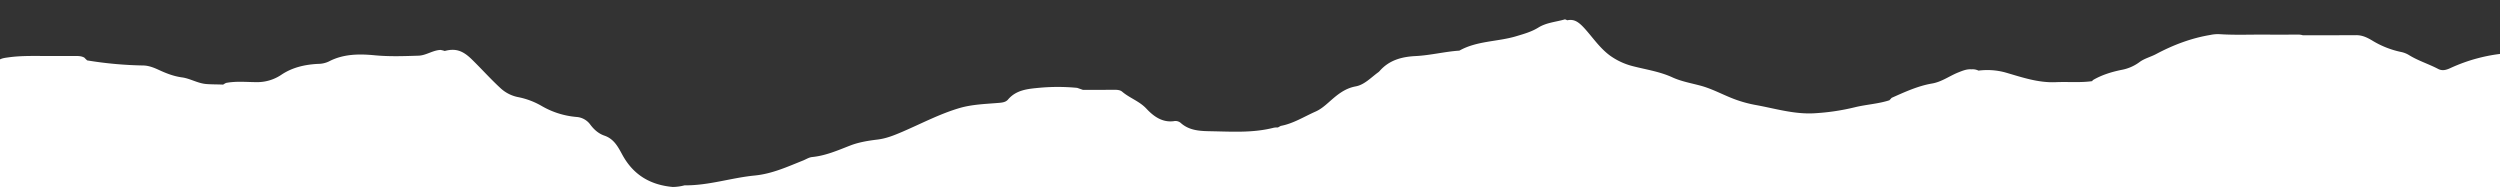 <svg id="Layer_1" data-name="Layer 1" xmlns="http://www.w3.org/2000/svg" viewBox="0 0 1920 149"><rect x="0" y="0" width="1920" height="149" fill="#333333" stroke="none"/><defs><style>.cls-1{fill:#fff;}</style></defs><g id="Layer_1-2" data-name="Layer 1"><path class="cls-1" d="M1923.87,63.66a2.55,2.55,0,0,0-.63-.86V41.07A128.45,128.45,0,0,0,1882,52.24c-3.26,1.52-6.31,2.39-9.52.7-7.38-3.88-15.44-6.3-22.53-10.73a18.9,18.9,0,0,0-6-2.31A69.84,69.84,0,0,1,1823,31.81c-4.09-2.48-8.19-4.82-13.44-4.8q-20.43.1-40.88.1a12.34,12.34,0,0,0-4.4-.52c-7.51,0-15.06.07-22.54,0-12.18-.15-24.37.46-36.56-.31a27.15,27.15,0,0,0-7.47.53c-14.8,2.44-28.62,7.69-41.78,14.69-4.27,2.28-9.12,3.38-13,6.34a33.11,33.11,0,0,1-13.67,5.84c-7.68,1.58-15.15,3.87-22,7.89l-.45.75c-9.3,1.3-18.67.38-28,.79-13.6.59-26.1-3.82-38.89-7.51a52.92,52.92,0,0,0-20.43-1.36,10.28,10.28,0,0,0-5.4-1c-3.64-.28-6.83,1.07-10.13,2.38-6.77,2.69-12.62,7.23-20.17,8.52-10.89,1.85-21,6.55-31,11-.57.63-1.16,1.25-1.74,1.87-8.63,2.8-17.76,3.22-26.55,5.37A171.21,171.21,0,0,1,1393.35,87c-15.48.88-30.19-3.71-45.18-6.4a94.82,94.82,0,0,1-13.06-3.37c-9.79-3.22-18.67-8.56-28.75-11.34-7.33-2-15.06-3.31-21.9-6.45-9.9-4.55-20.37-6-30.64-8.67a51.73,51.73,0,0,1-17-7.84c-8-5.75-13.32-13.84-19.72-20.94-5-5.51-8.27-7.44-13.49-6.42a9.17,9.17,0,0,0-1.72-.71c-6.82,2-14.17,2.42-20.4,6.29-5.33,3.31-11.28,4.94-17.2,6.72C1150,32.12,1134.43,31.3,1121,38.78a1.31,1.31,0,0,1-.48.12c-11.16.77-22.09,3.6-33.25,4.15-10.81.54-20.38,3.13-27.74,11.51a6.5,6.5,0,0,1-1.1,1c-5.51,4-10.58,9.56-17.23,10.78-8.75,1.61-14.63,6.84-20.71,12.2-3.15,2.79-6.33,5.46-10.18,7.16-8.82,3.9-17.07,9.21-26.72,11l-2.21,1.22a11.62,11.62,0,0,0-3.33.22c-15.44,3.94-31.13,3-46.82,2.68-8.54-.15-17.5-.1-24.54-6.5a6.19,6.19,0,0,0-5.21-1.26c-9,1.19-15.75-3.94-21-9.57-5.46-5.84-12.87-8.13-18.65-13.07-1.83-1.56-4.68-1.48-7.24-1.46-7.64.07-15.28.06-22.92.06-1.45-.53-2.9-1-4.36-1.54a155.65,155.65,0,0,0-29-.07c-8.7.83-17.77,1.49-24.18,9.06-1.87,2.21-4.91,2.37-7.85,2.61-9.81.8-19.84,1.13-29.25,3.87-15.24,4.46-29.45,12-44.16,18.32-6.17,2.63-12.2,5.1-19,5.92-7.1.86-14.28,2-21,4.61-9.49,3.69-18.8,7.78-29.12,8.8-2.48.25-4.68,1.74-7,2.67-12,4.79-23.82,10.24-37.15,11.53-18.07,1.76-35.53,7.76-53.88,7.54a37.83,37.83,0,0,1-9,1.26c-16.47-1.5-29.81-8.56-38.58-24.41-3.29-6-6.38-12.41-13.89-15-4.42-1.49-7.95-4.54-10.88-8.46a14.23,14.23,0,0,0-10.58-5.9,63.92,63.92,0,0,1-26.93-8.52A58.23,58.23,0,0,0,398,74.6,27.67,27.67,0,0,1,384.72,68c-7.8-7.12-14.87-15.11-22.51-22.53C355.56,39,350,36.88,341.55,39.16a18.39,18.39,0,0,0-3.27-.81c-6,.26-11,4.22-16.87,4.41-11.18.37-22.37.77-33.55-.29-12.05-1.16-24.1-1.1-35.23,4.71a19.26,19.26,0,0,1-8.21,1.87c-10.15.5-19.84,2.64-28.43,8.43a33.18,33.18,0,0,1-19.38,5.6c-7.66-.06-15.37-.85-23,.61A18.18,18.18,0,0,0,171.35,65c-4.3-.25-8.61-.11-12.94-.47-6.68-.55-12.33-4.25-18.63-5.09-6.62-.89-12.52-3.28-18.37-6-3.7-1.7-7.58-3.1-11.44-3.15a296.08,296.08,0,0,1-43-3.9,28.73,28.73,0,0,1-2.17-2.11C62.67,43.05,60.32,43,58,43H35.41c-9.68,0-19.36-.3-29,1.07-3.83.52-7.7.93-9.71,4.93v80.9a8.37,8.37,0,0,0,4.78,3.43c5,1.18,9,4.12,13.45,6.41,7.78,4,15.12,9.79,24.34,9.88,10.53.1,21,1.63,31.52,1.12,6.48-.31,11.23,1.71,15.06,6.91,4.24,5.74,10.19,8.41,17.41,8.16,5.69-.19,11.33.53,17,.79,3.53.16,5.66,1.14,7.64,4.24,6.74,10.6,10.54,12,22.68,9.53.65-.14-.17,0,.49-.12,5.12-1.06,9.63-.58,12.49,4.6a20.37,20.37,0,0,0,3.63,4.12c7.72,7.83,12.88,8.57,22.09,2.82a19.26,19.26,0,0,1,9.45-2.88c5.5-.27,11-.11,16.53-.07A10.16,10.16,0,0,1,221,190.3c4.83,3.42,10.25,3.7,15.82,3.49,7.9-.31,15.39.28,22.78,4.07,7.66,3.93,12.32,2.18,17.67-4.8,1.77-2.3,3.07-2.06,4.77-.22a8.33,8.33,0,0,1,1.66,3.56c1.87,6.61,7,9.12,13.51,6.66a66.82,66.82,0,0,0,8.95-4.49,11.25,11.25,0,0,1,12.72.43,23.81,23.81,0,0,0,8.59,3.89c10.34,2.11,19.48-1.72,28.39-5.83,3.38-1.55,5.63-1.8,8.55.42,2.47,1.89,5.22,4,8.55,1.34,3.75-2.26,7.33-4.83,9.6-8.59,3.75-6.2,3.89-6.7,9.88-2.5,4.61,3.23,9,3.6,14.06,2.26a36.37,36.37,0,0,0,15.15-8.3,16.31,16.31,0,0,1,17.85-3c8.46,3.85,16.06,2.57,23.45-.9,7-3.32,12.95-2.66,19.2,1.24,4.71,2.93,10,2.27,15.14,1.51,3.45-.52,3.76-4.34,4.81-7.06a7.34,7.34,0,0,1,6.14-5.06c4.84-.87,9.67-.33,14.5-.45,2.4-.05,4.23-.6,5.22-3,1.31-3.19,3.54-3.65,6.46-2.11a9.74,9.74,0,0,0,8.27.45c9.24-3.57,19.8-4.31,26.94-12.4,4.8,1.27,9.39,3.32,14.25,4.25,6.83,1.3,13.71,4.24,20.7,2,5.09-1.63,9.17-.42,13.22,2.25a55.89,55.89,0,0,0,11.62,5.82c8.11,3,16.33,5.23,24.58.17a10.74,10.74,0,0,1,7.75-1.38c9.71,1.87,19.88-.47,29.4,4.45,4.19,2.17,8.44,3.51,11,7.71,3.39,5.44,8.4,7.45,14.62,6.28a10.07,10.07,0,0,1,9.29,2.56c5.77,5.52,13.06,6.77,20.42,6.69,16.22-.18,32.38,1.85,48.6,1.11a18.38,18.38,0,0,1,14.9,5.93c3,3.16,6.43,6,10.8,7,11,2.37,21.87,6.3,33.4,6.18a10.71,10.71,0,0,1,7,2.31c9.87,8.2,22.27,10.54,34,14.13,11,3.37,22,6.11,32,12.37,6.3,3.95,12.91,8.08,21.37,7.27,7.46-.72,15.06.4,22.55-.28,10.59-1,21.47.39,31.74-3.46,6.27-2.35,12.05-2.05,17.19,2.82a12,12,0,0,0,3.73,2.51c7.35,2.9,14.78,5.23,22.54,1.25,8.66-.17,17.72,1.59,25.1-5,9.7-2.8,19.4-2.37,29.12,0,1.94.89,3.74,2.15,6,2,1.93,2.05,4.47,2,7,2a229,229,0,0,0,28.91-1.66c7-.83,12.52-2.67,17.15-7.74a55,55,0,0,1,6.13-5.89,12.24,12.24,0,0,1,9.64-3c8.48.95,16.94-1.25,25.46-.9a5.12,5.12,0,0,0,2.78-1.06,8.32,8.32,0,0,1,4.89.21c5.08,1.76,10.46,1.85,15.12-.45,7.88-3.87,15.67-3.79,23.78-1.53,5.12,1.42,9.49.69,12.68-4.16,2.91-4.42,6.11-4.95,10.44-1.88,2,1.46,3.94,3.06,6.63,3.05,8.75,5.84,13,5.92,21.15-.52,3.7-2.91,7.52-3.7,12-3.55,8.48.28,16.52-1.85,22.45-8,8-8.33,17.35-11.65,28.71-10a13.33,13.33,0,0,0,10.73-3.2c4.24-3.54,9.42-5.46,14.31-7.8,8.49-4.06,16.46-8.27,21.63-16.83,3.1-5.12,8-8.79,15-8.13a52.57,52.57,0,0,0,7.53,0c3.62-.19,6.33-1.45,7.23-5.52a9.26,9.26,0,0,1,7.87-7.42c7,1.34,14.05,2.5,20.82-1a6,6,0,0,1,5.28-.07c2.59-.2,4.55,1.35,6.13,2.9,2.48,2.42,4.56,2.16,6.89.09a6.43,6.43,0,0,0,2-3.39c1.26-6.5,6-9.65,11.6-12,1.64-.68,2.51-.64,3.76.87,9.43,11.51,29.48,12,39.3.93,2.81-3.18,5.86-4.71,10-4.45,2.83.17,5.68-.14,8.47.68,3.22,1,5.9-.16,8.31-2.25a19.68,19.68,0,0,0,5.77-7.45c1.59-4.07,4.22-4.08,7.6-2.72,2.61,1.06,5.11,3.46,7.92,2.72,6.3-1.65,12.24.08,18.32.93,4.62.65,9.31,1.18,13.84-.75,1.71-.72,3.24-.06,4.75.8,3.77,2.13,5,5.39,5,9.59.08,5.9,2.08,8.55,6.28,9.45s6.65-.55,9.53-5.36c1.7-2.86,6.17-4.53,9.09-3.2,3.73,1.7,1.66,4.46,1,6.86-1.94,7.27,1,11.91,8.41,13.57a21.4,21.4,0,0,0,14.16-1.41c6-2.79,7.22-2.7,10.91,2.65,4.26,6.16,7.45,6.14,14.2,3.5a23.35,23.35,0,0,0,6.1-3.43c3.87-3,8.37-4,13.14-4.14,6.52-.17,13,0,19.56-.09a14.22,14.22,0,0,0,10.33-4.33c5.77-5.73,7.38-6,14.26-2.08,4,2.27,7.5,2.27,11.27-.16,4.64-3,9.49-5.67,13.48-9.52a12.83,12.83,0,0,1,9.91-3.89c3.46.14,6.8-.56,9.09-3.37,3.75-4.61,8.34-4.12,13.18-2.5,2.22.74,4.21,2,6.42,2.8,3.82,1.32,7.77,1.69,11-.93s6.88-3,10.79-3c5.48-.07,11.19,1,16.35-1.39,4.35-2,7.26-1.43,10.41,2.31,4.51,5.36,14.89,6.52,20.08,2.36,2.88-2.3,5.25-2.33,8.14-.62a16.21,16.21,0,0,0,10.61,2.14c2.51-.33,4.59-1.19,4.59-4.23C1923.88,108.83,1924,86.25,1923.87,63.66Z"/></g><g id="Layer_2" data-name="Layer 2"><rect class="cls-1" x="1258.89" y="118" width="753.09" height="51"/><rect class="cls-1" x="-419" y="123" width="753.09" height="51"/></g></svg>